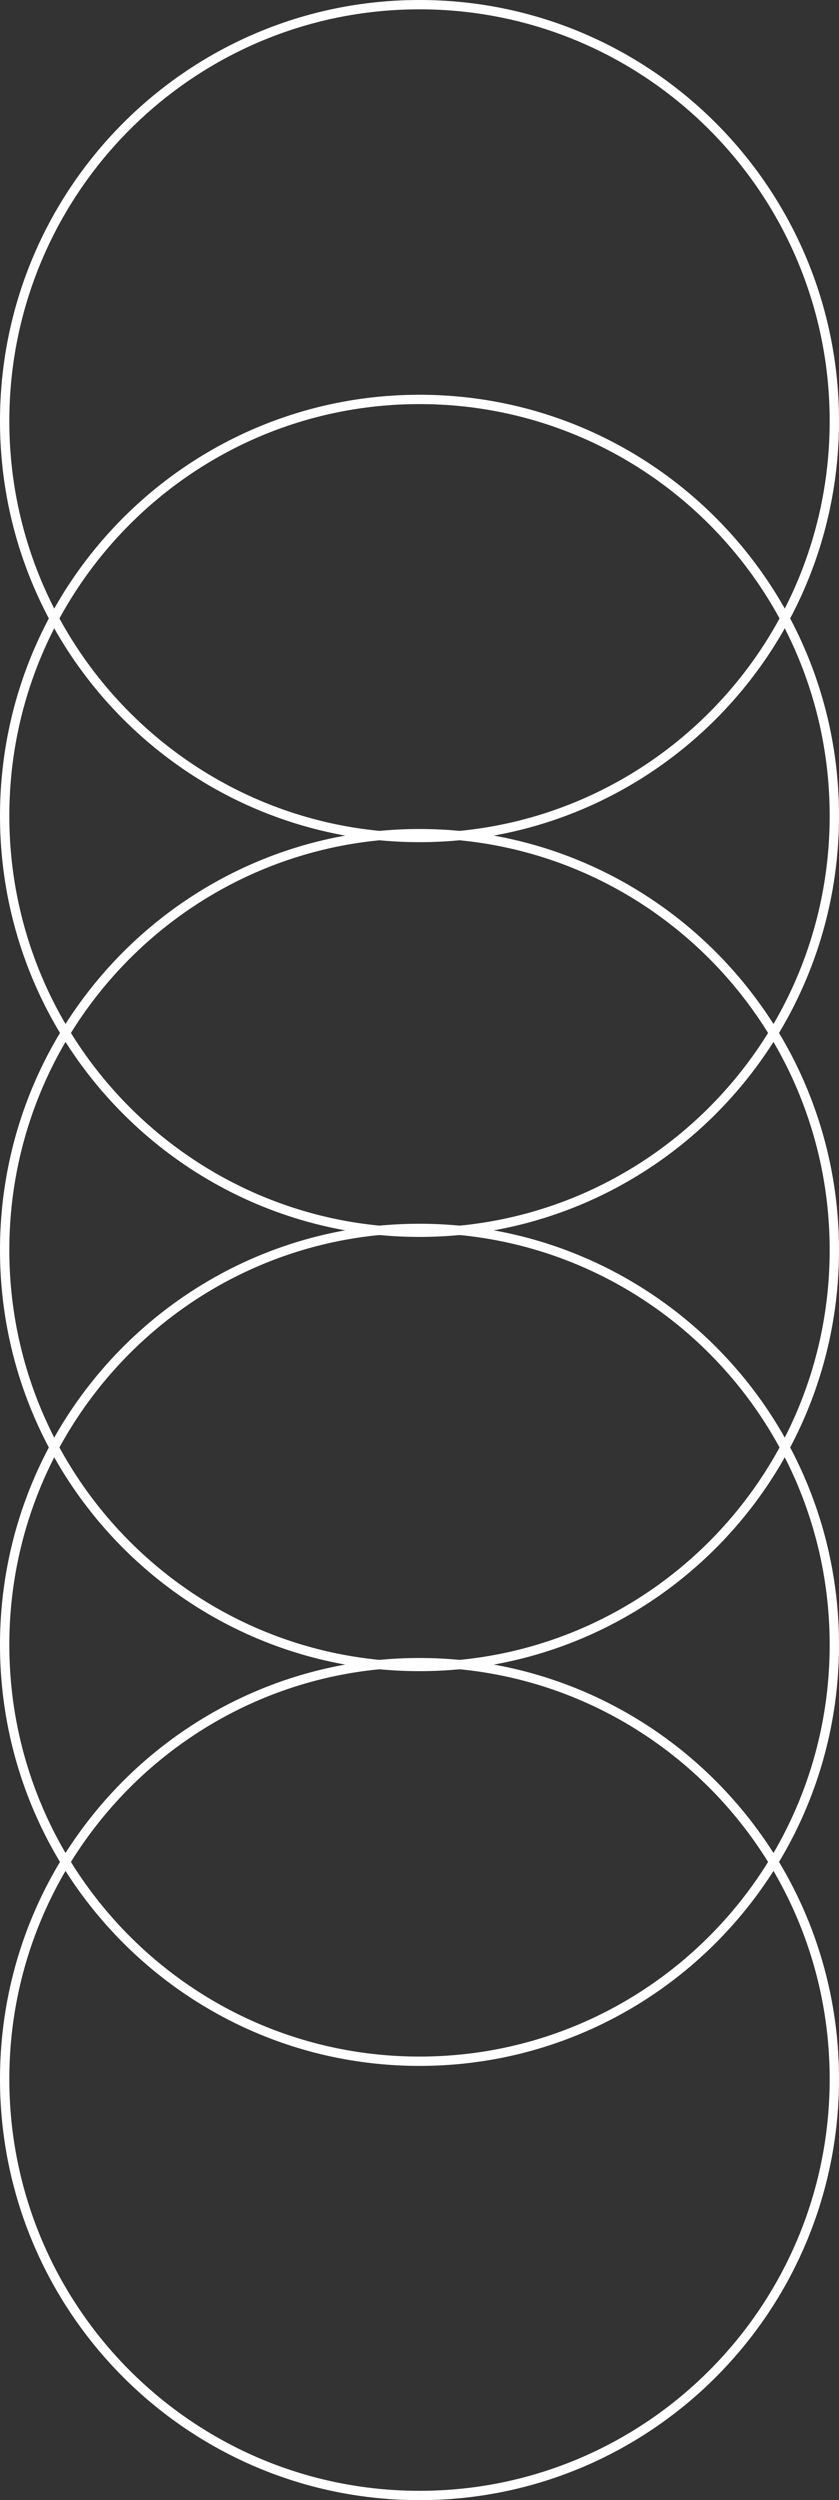 <?xml version="1.0" encoding="UTF-8"?> <svg xmlns="http://www.w3.org/2000/svg" width="45" height="134" viewBox="0 0 45 134" fill="none"><rect x="0" y="0" width="45" height="134" fill="#333333" stroke="none"/> <path d="M44.75 22.568C44.75 34.895 34.788 44.887 22.5 44.887C10.212 44.887 0.25 34.895 0.25 22.568C0.25 10.242 10.212 0.25 22.5 0.25C34.788 0.25 44.75 10.242 44.75 22.568Z" stroke="white" stroke-width="0.5"></path> <path d="M44.75 43.726C44.75 56.053 34.788 66.045 22.5 66.045C10.212 66.045 0.25 56.053 0.25 43.726C0.25 31.399 10.212 21.408 22.5 21.408C34.788 21.408 44.75 31.399 44.75 43.726Z" stroke="white" stroke-width="0.5"></path> <path d="M44.75 67C44.75 79.327 34.788 89.319 22.5 89.319C10.212 89.319 0.25 79.327 0.25 67C0.25 54.673 10.212 44.682 22.5 44.682C34.788 44.682 44.75 54.673 44.75 67Z" stroke="white" stroke-width="0.5"></path> <path d="M44.75 88.158C44.75 100.485 34.788 110.476 22.5 110.476C10.212 110.476 0.25 100.485 0.25 88.158C0.25 75.831 10.212 65.839 22.5 65.839C34.788 65.839 44.75 75.831 44.75 88.158Z" stroke="white" stroke-width="0.5"></path> <path d="M44.75 111.432C44.75 123.759 34.788 133.75 22.5 133.75C10.212 133.75 0.25 123.759 0.25 111.432C0.25 99.105 10.212 89.113 22.5 89.113C34.788 89.113 44.75 99.105 44.75 111.432Z" stroke="white" stroke-width="0.5"></path> </svg> 